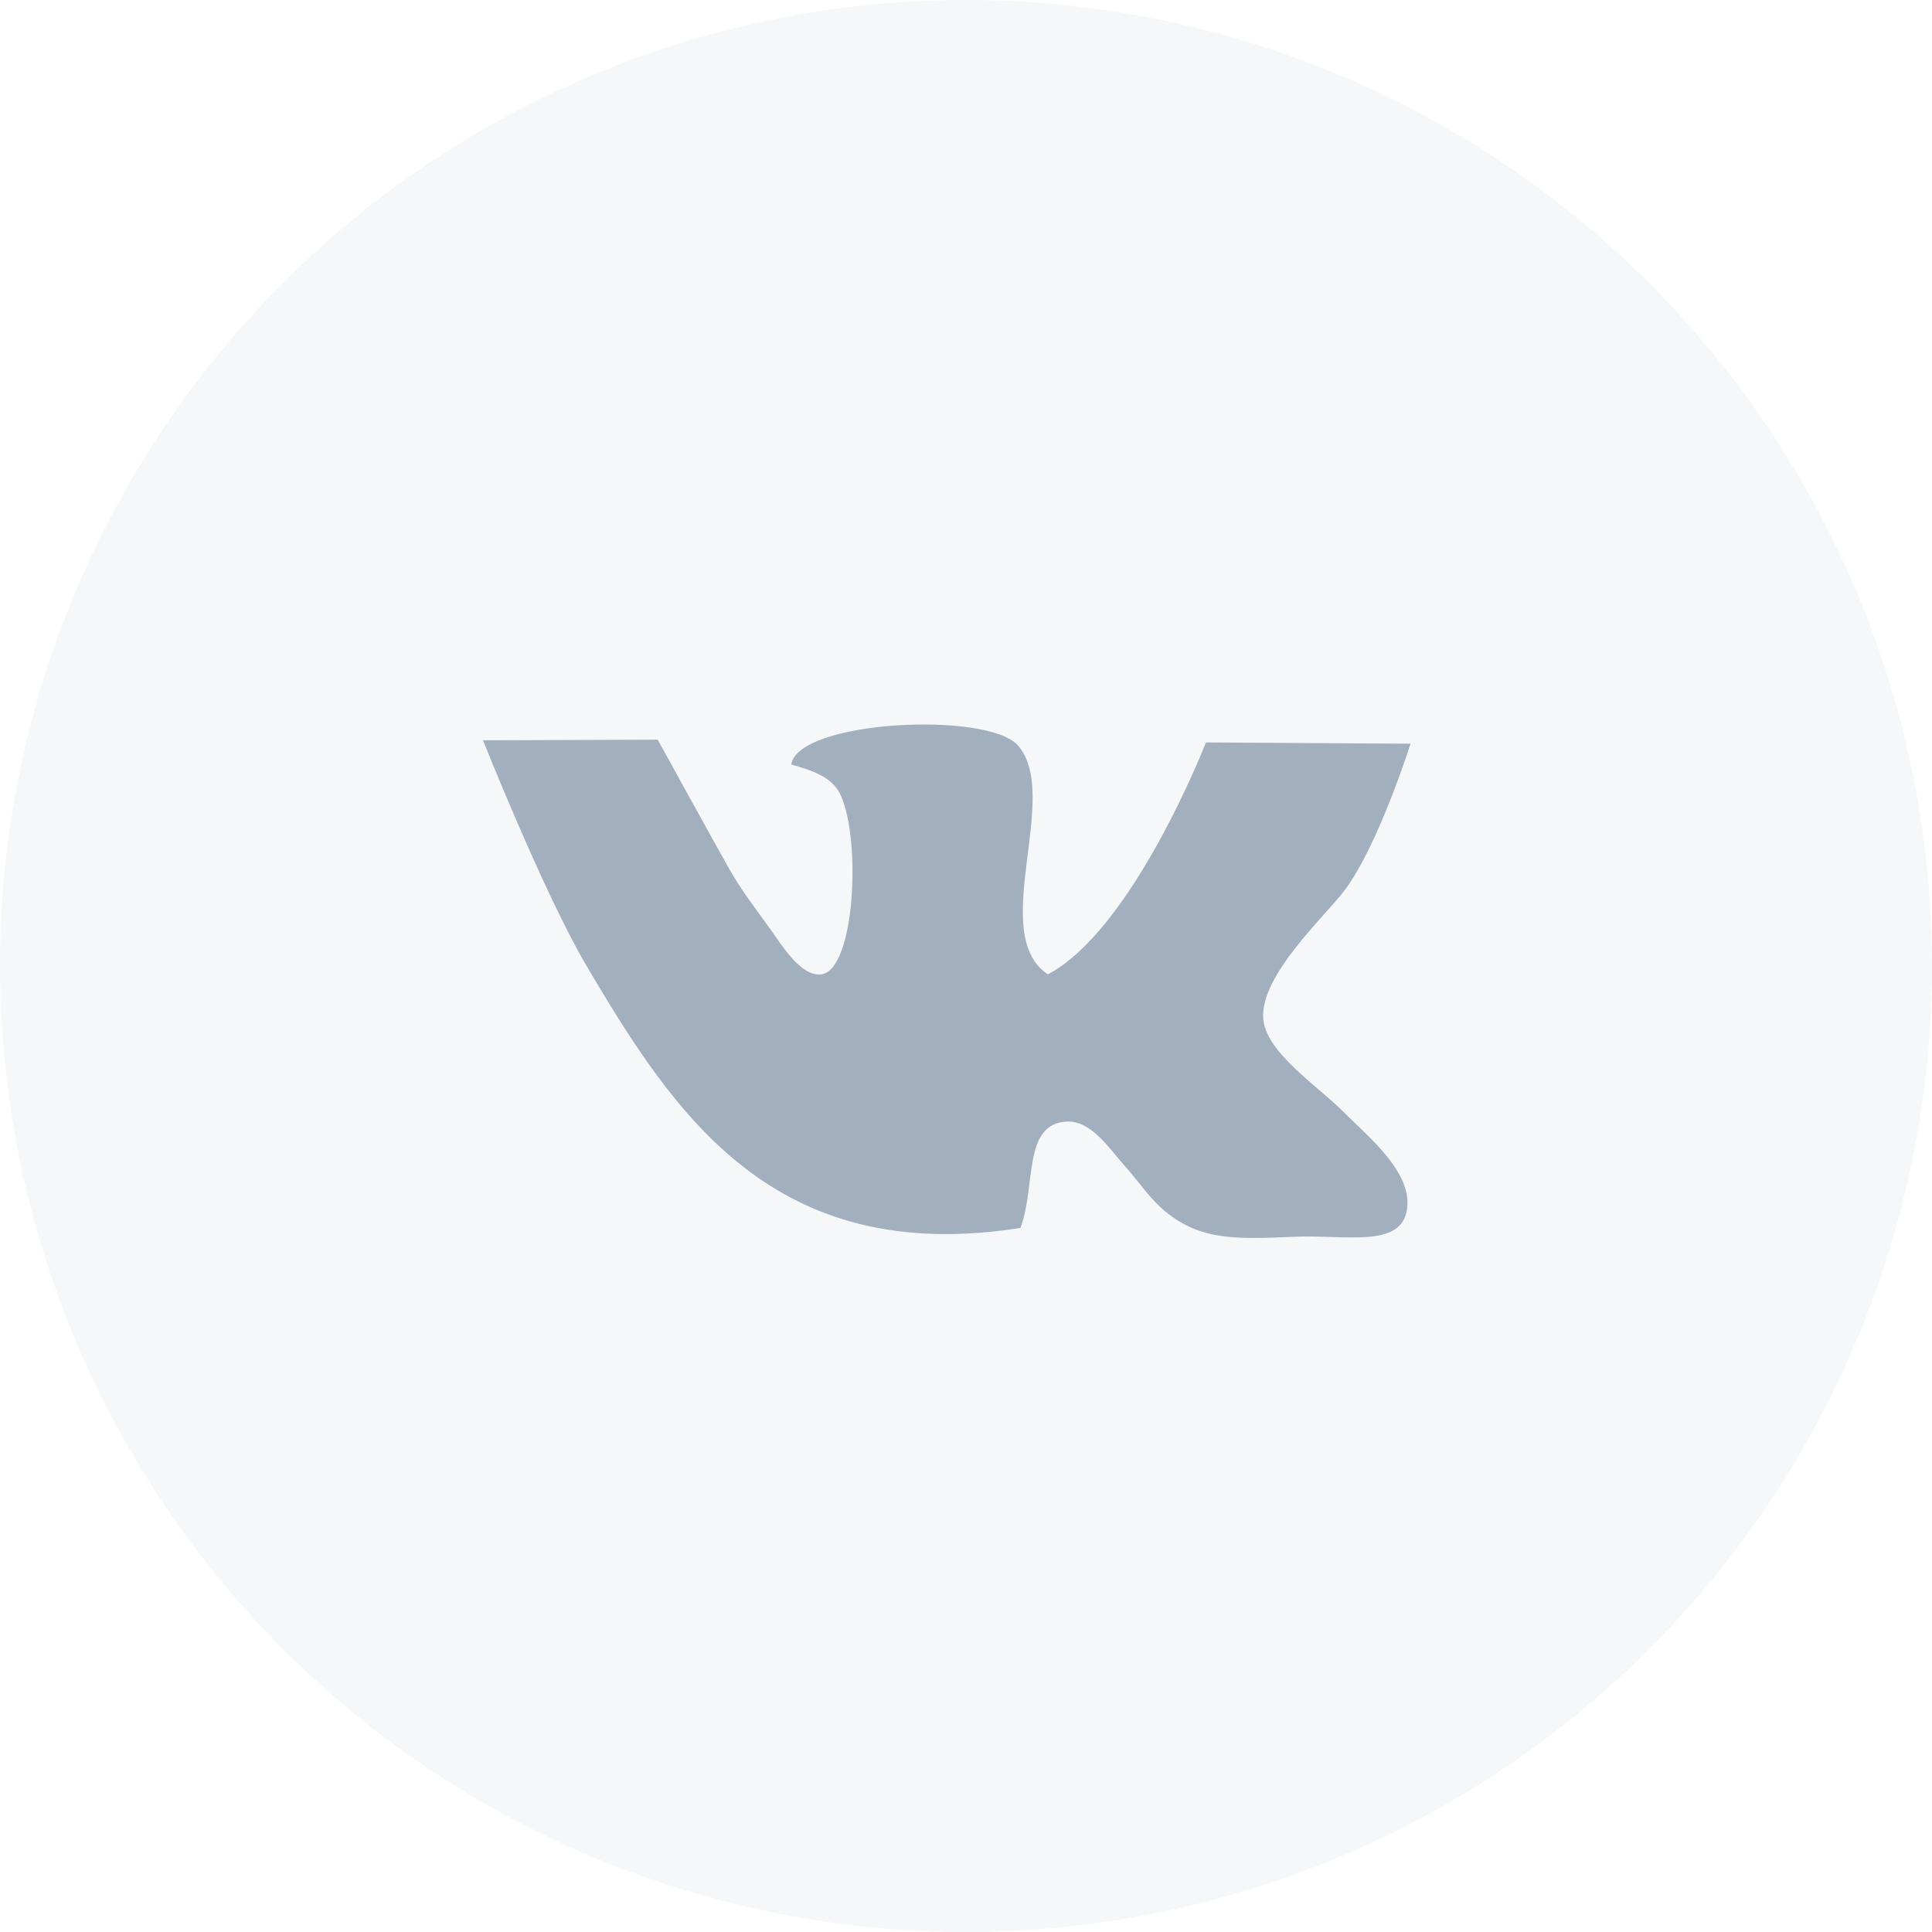 <svg width="35" height="35" viewBox="0 0 35 35" fill="none" xmlns="http://www.w3.org/2000/svg">
<circle opacity="0.1" cx="17.5" cy="17.5" r="17.5" fill="#A1AFBF"/>
<path fill-rule="evenodd" clip-rule="evenodd" d="M24.368 20.171C24.768 20.579 25.637 21.264 25.479 21.961C25.334 22.601 24.378 22.368 23.451 22.405C22.392 22.45 21.765 22.473 21.128 21.961C20.828 21.718 20.652 21.431 20.365 21.11C20.104 20.819 19.774 20.298 19.326 20.318C18.521 20.358 18.773 21.48 18.487 22.245C14.011 22.95 12.214 20.185 10.628 17.502C9.86 16.202 8.75 13.411 8.75 13.411L11.915 13.4C11.915 13.4 12.931 15.247 13.2 15.723C13.428 16.128 13.68 16.45 13.94 16.811C14.158 17.111 14.502 17.698 14.88 17.651C15.493 17.572 15.604 15.192 15.224 14.394C15.073 14.071 14.71 13.958 14.334 13.849C14.461 13.048 17.884 12.881 18.438 13.502C19.241 14.405 17.881 16.918 18.982 17.651C20.527 16.841 21.847 13.45 21.847 13.45L25.553 13.473C25.553 13.473 24.974 15.306 24.366 16.119C24.012 16.595 22.838 17.655 22.884 18.442C22.921 19.065 23.876 19.671 24.368 20.171Z" fill="#A1AFBF"/>
</svg>
